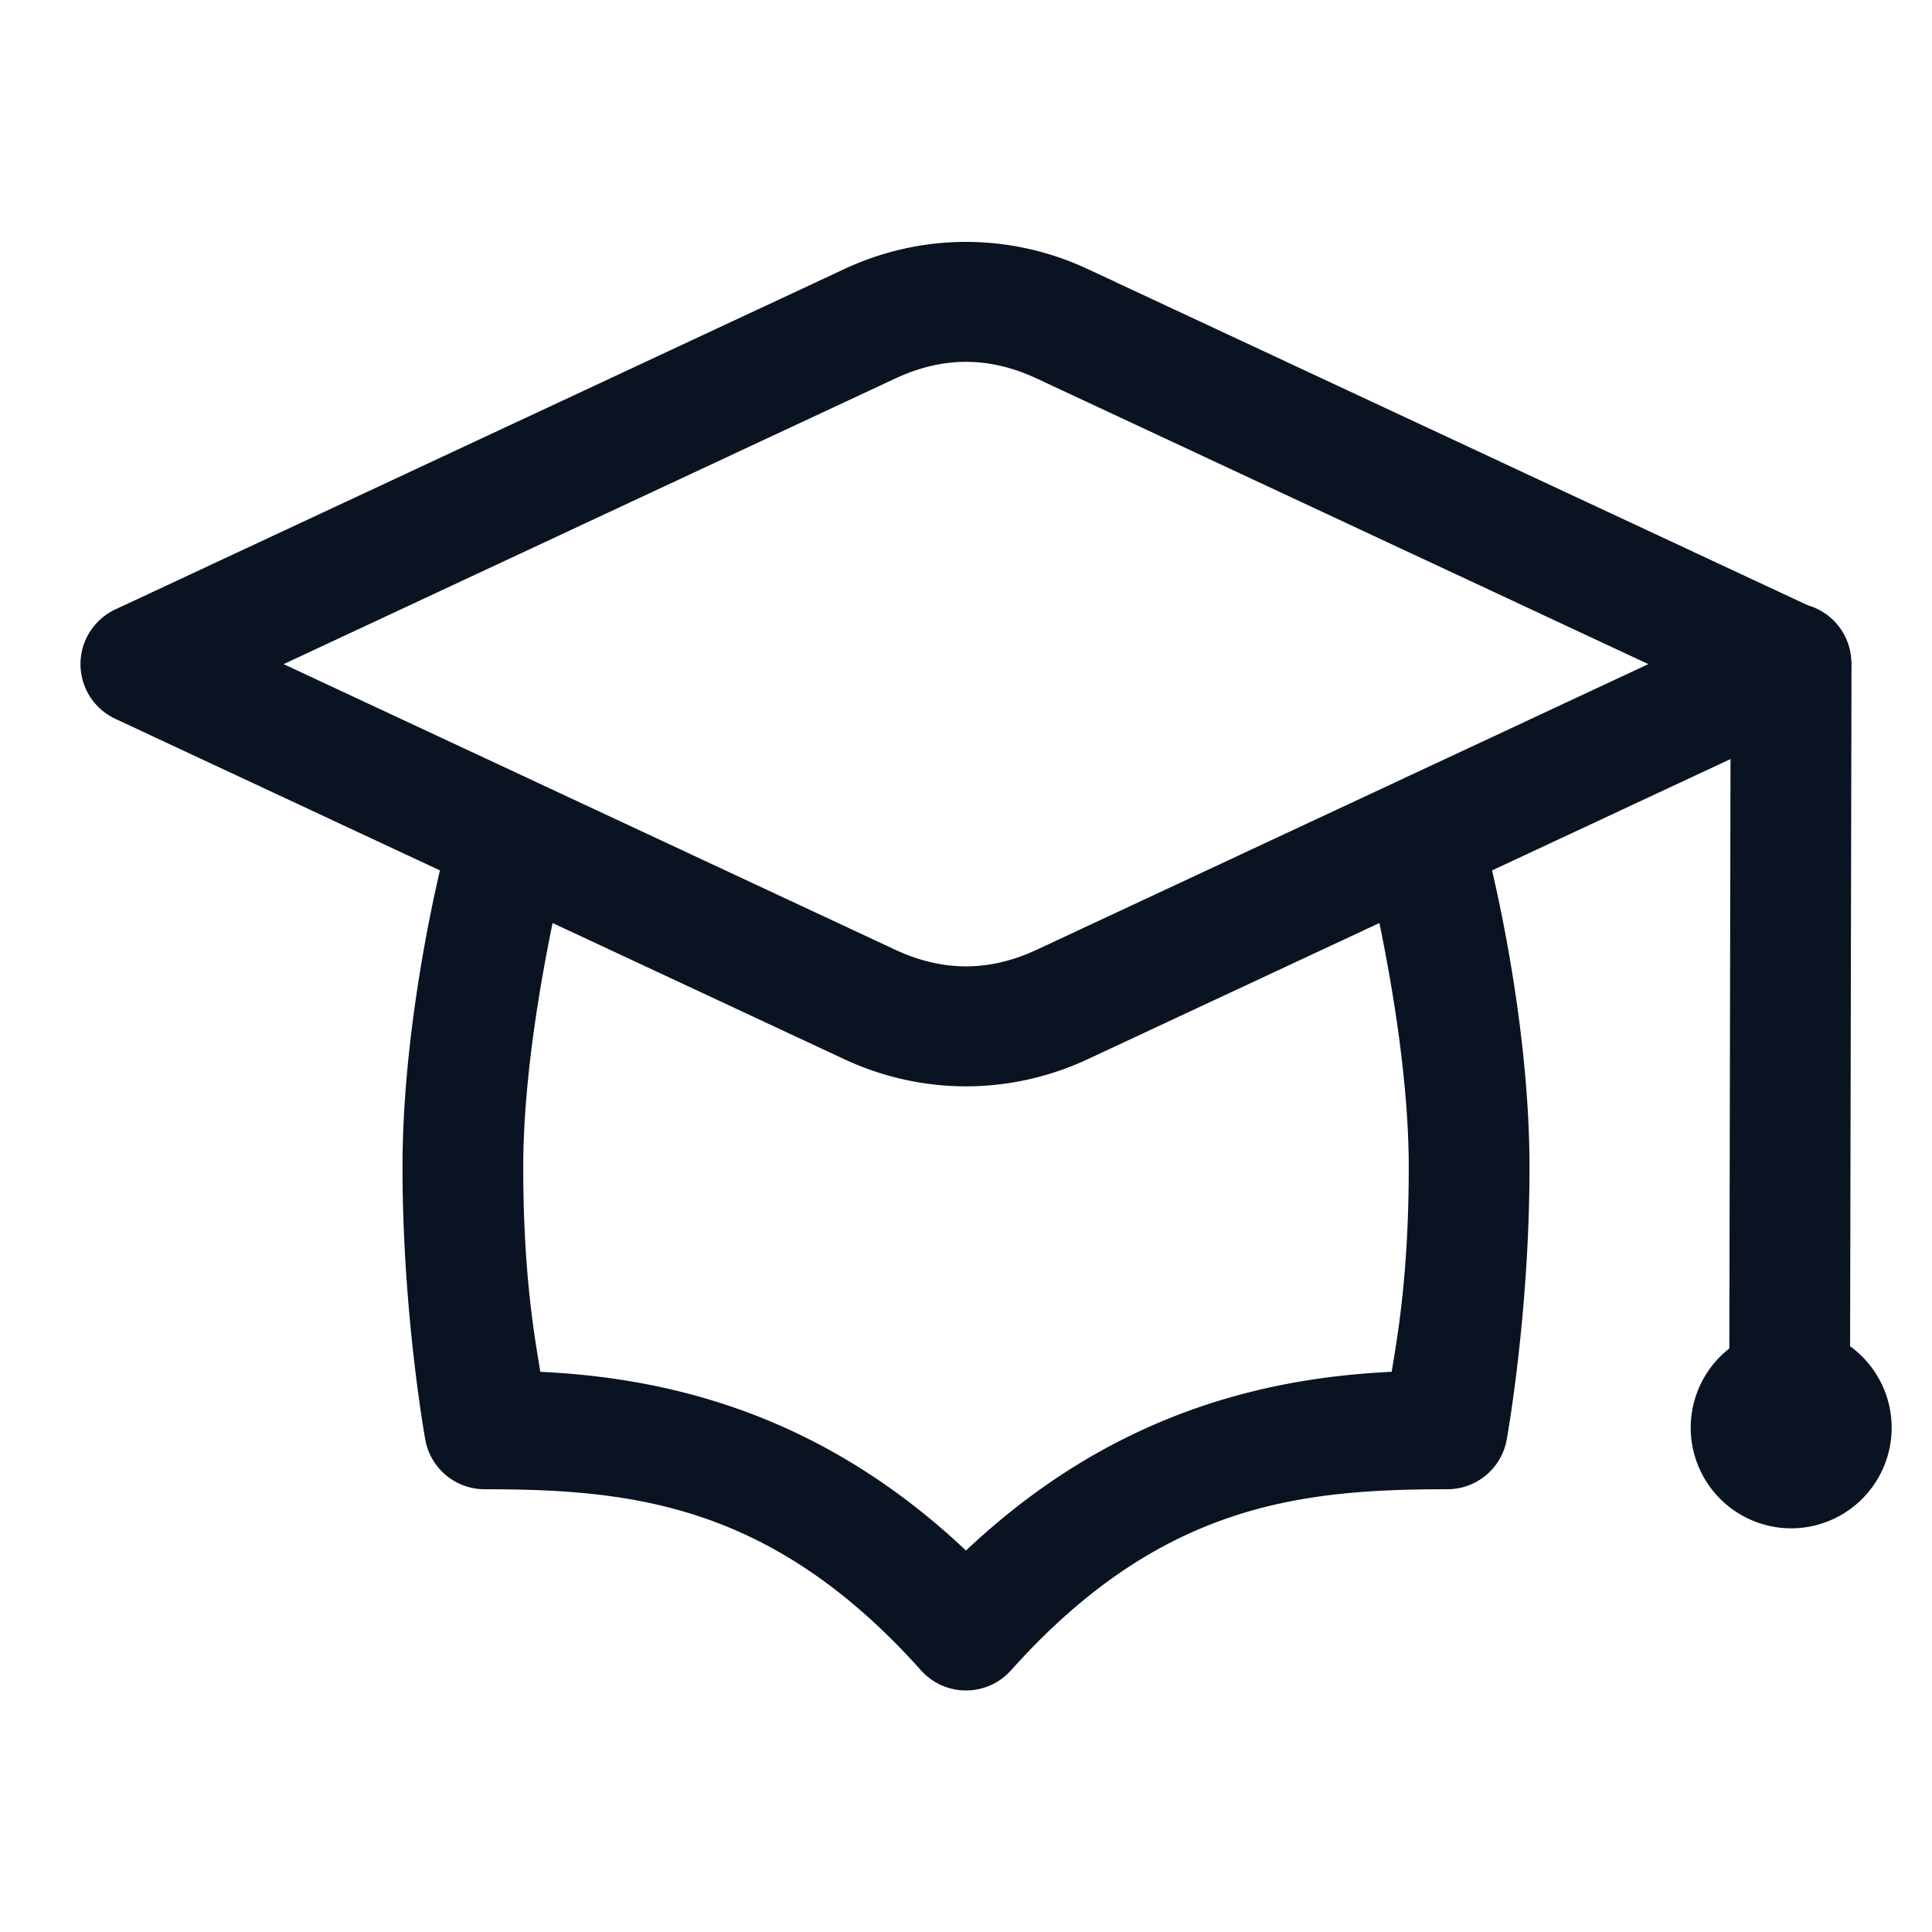 <svg fill="#0a1321" xmlns="http://www.w3.org/2000/svg"  viewBox="0 0 48 48" width="50px" height="50px"><path d="M 24 6.01 C 22.969 6.01 21.937 6.235 20.973 6.686 L 2.865 15.141 A 1.5 1.5 0 0 0 2.865 17.859 L 10.93 21.625 C 10.68 22.694 10 25.879 10 29 C 10 32.655 10.566 35.768 10.566 35.768 A 1.5 1.5 0 0 0 12.043 37 C 15.709 37 19.188 37.37 22.883 41.5 A 1.5 1.5 0 0 0 25.117 41.5 C 28.812 37.37 32.292 37 35.957 37 A 1.5 1.5 0 0 0 37.434 35.768 C 37.434 35.768 38 32.655 38 29 C 38 25.879 37.32 22.694 37.07 21.625 L 42.994 18.859 L 42.965 33.502 A 2.5 2.5 0 0 0 44.5 37.971 A 2.5 2.5 0 0 0 45.965 33.447 L 46 16.553 L 46 16.551 A 1.5 1.5 0 0 0 46 16.504 A 1.5 1.5 0 0 0 46 16.48 A 1.5 1.5 0 0 0 45.994 16.375 A 1.5 1.5 0 0 0 45.98 16.252 A 1.5 1.5 0 0 0 44.916 15.039 L 27.027 6.686 C 26.063 6.235 25.031 6.01 24 6.01 z M 24 8.99 C 24.584 8.99 25.167 9.129 25.758 9.404 L 40.953 16.5 L 25.758 23.596 C 24.577 24.147 23.423 24.147 22.242 23.596 L 7.047 16.5 L 22.242 9.404 C 22.833 9.129 23.416 8.99 24 8.99 z M 13.729 22.932 L 20.973 26.314 C 22.902 27.215 25.098 27.215 27.027 26.314 L 34.271 22.932 C 34.553 24.302 35 26.78 35 29 C 35 31.727 34.704 33.28 34.576 34.082 C 31.261 34.239 27.525 35.195 24 38.523 C 20.476 35.195 16.739 34.239 13.424 34.082 C 13.296 33.28 13 31.727 13 29 C 13 26.78 13.447 24.302 13.729 22.932 z"/></svg>